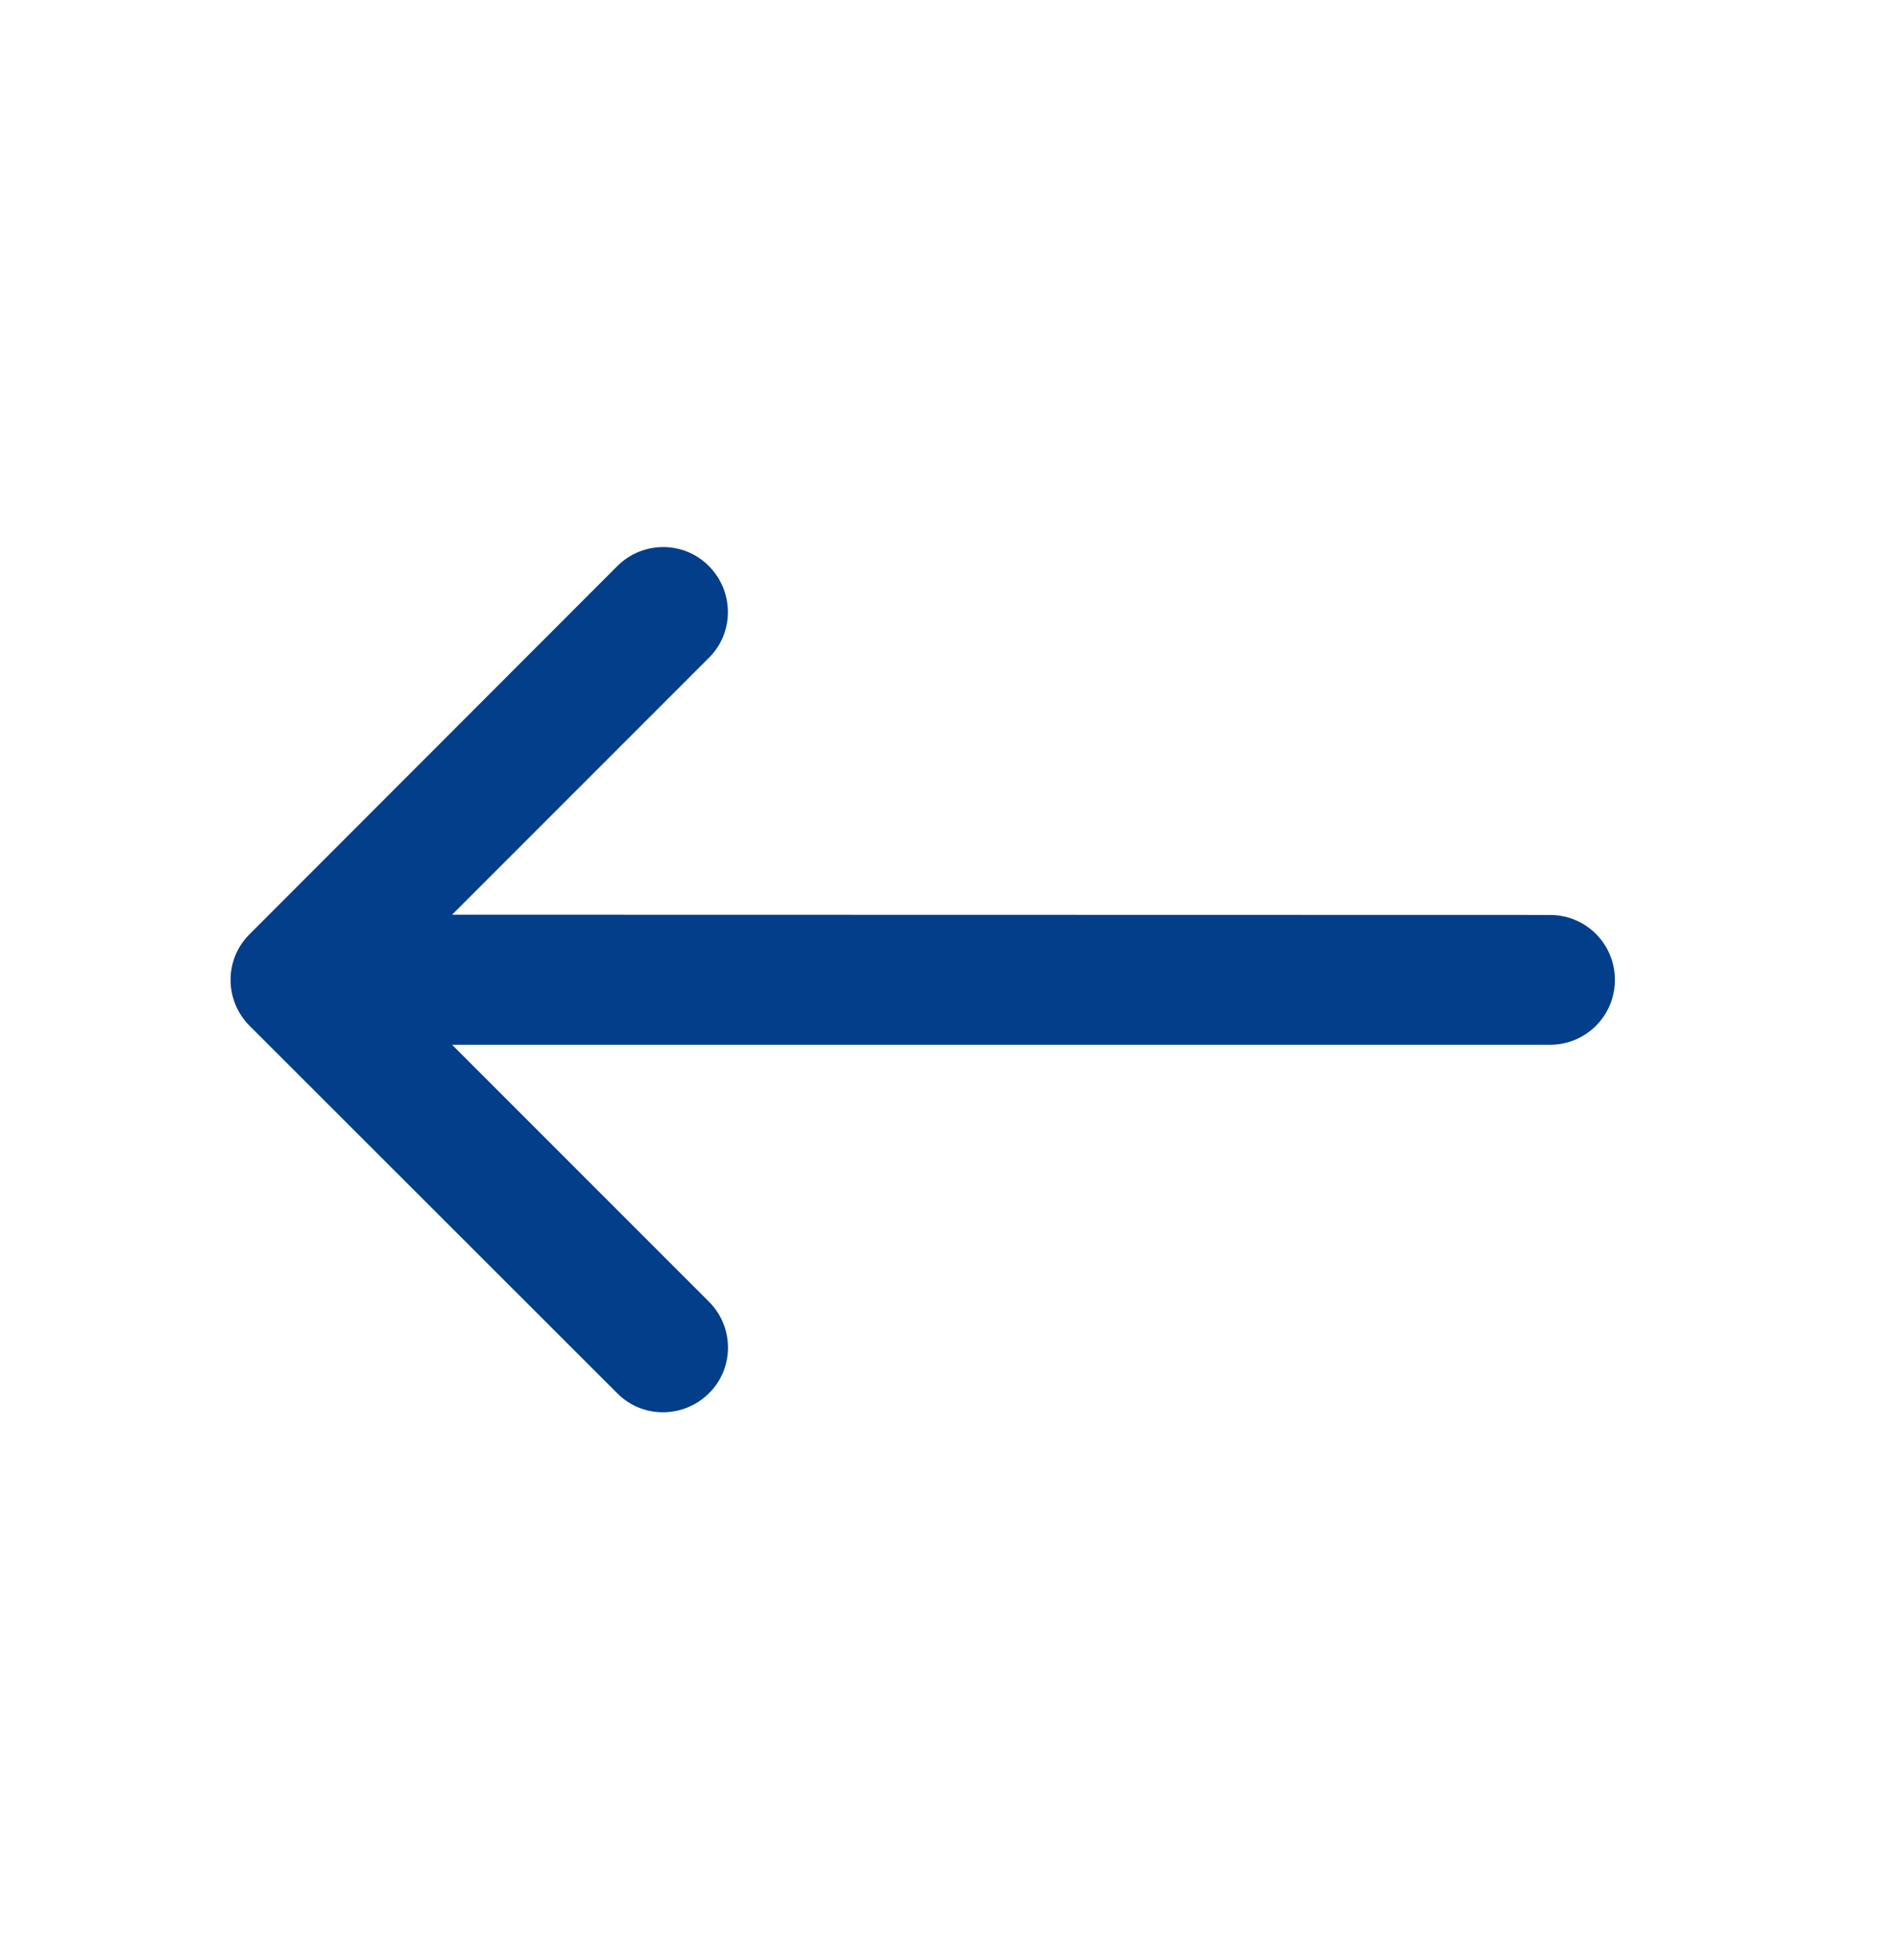 <svg xmlns="http://www.w3.org/2000/svg" width="31" height="32" viewBox="0 0 31 32" fill="none">
    <path d="M4.077 16.751C3.662 16.335 3.662 15.664 4.077 15.254L10.082 9.244C10.497 8.829 11.169 8.829 11.579 9.244C11.99 9.659 11.994 10.33 11.579 10.741L7.384 14.936L25.316 14.94C25.904 14.94 26.376 15.413 26.376 16C26.376 16.587 25.904 17.06 25.316 17.06H7.384L11.579 21.255C11.994 21.67 11.994 22.341 11.579 22.751C11.164 23.162 10.493 23.166 10.082 22.751L4.077 16.751Z" fill="#023E8A"/>
</svg>